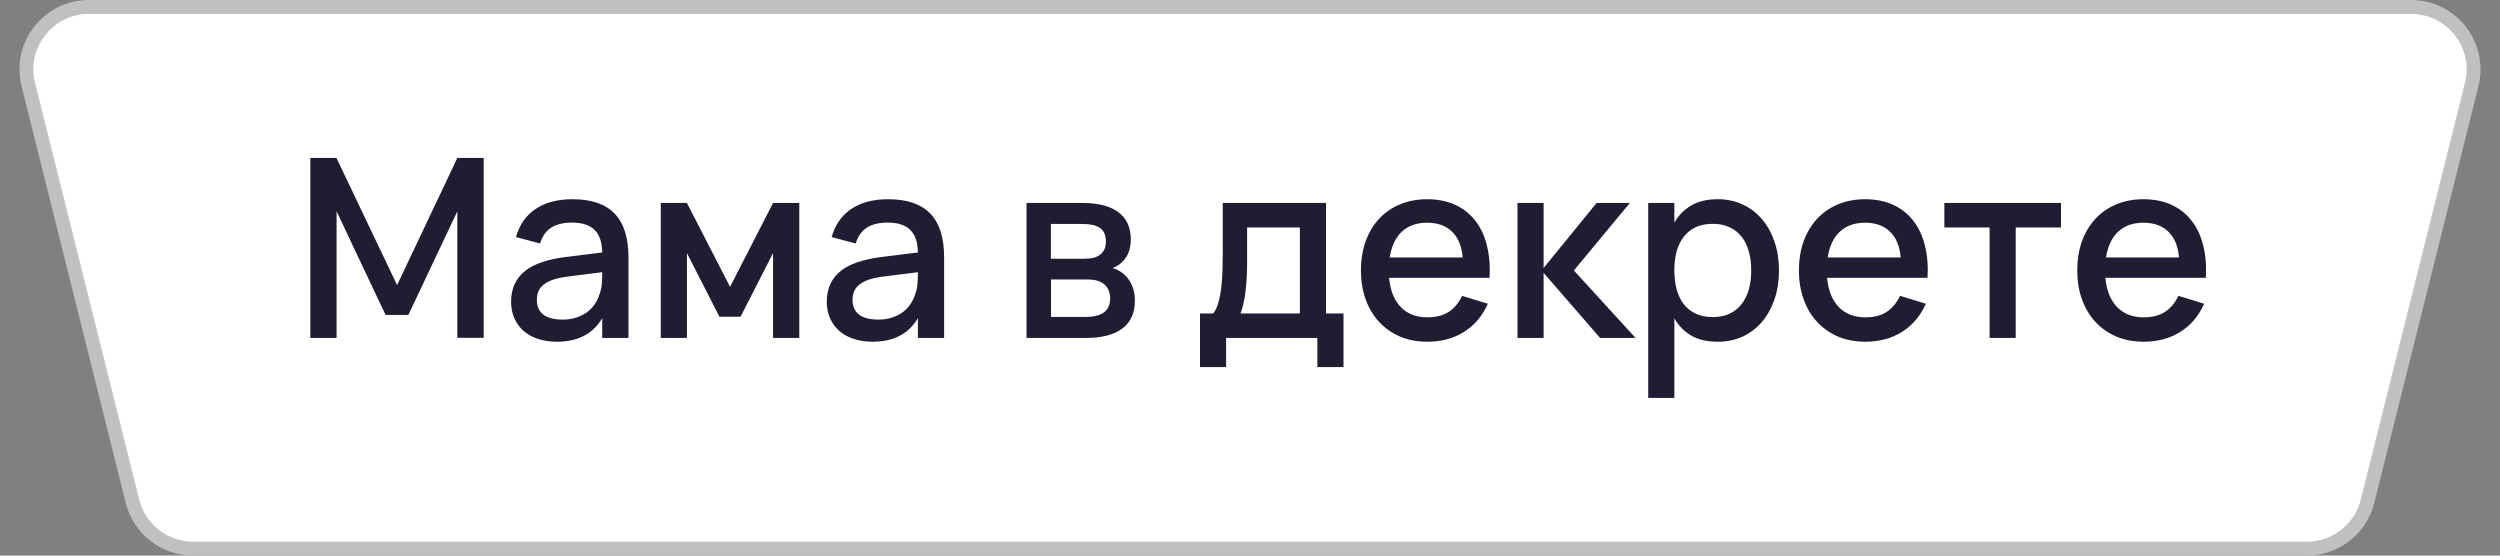 <?xml version="1.0" encoding="UTF-8"?> <svg xmlns="http://www.w3.org/2000/svg" width="135" height="30" viewBox="0 0 135 30" fill="none"><rect x="0" y="0" width="135" height="30" fill="#808080" stroke="none"/> <path d="M1.529 4.569C0.996 2.438 2.607 0.375 4.803 0.375H130.197C132.393 0.375 134.004 2.438 133.471 4.569L127.846 27.069C127.471 28.571 126.121 29.625 124.572 29.625H10.428C8.879 29.625 7.529 28.571 7.154 27.069L1.529 4.569Z" fill="white" stroke="#C0C0C0" stroke-width="0.75"></path> <path d="M16.758 18.25V8.53H18.169L21.443 15.395L24.696 8.53H26.12V18.243H24.696V11.412L22.05 17.008H20.822L18.176 11.412V18.25H16.758ZM30.913 10.758C31.93 10.758 32.688 11.016 33.188 11.534C33.687 12.047 33.937 12.834 33.937 13.896V18.25H32.52V17.183C32.02 18.029 31.203 18.453 30.069 18.453C29.691 18.453 29.349 18.401 29.043 18.297C28.742 18.198 28.483 18.054 28.267 17.865C28.056 17.676 27.891 17.449 27.774 17.183C27.657 16.918 27.599 16.621 27.599 16.293C27.599 15.928 27.664 15.608 27.795 15.334C27.925 15.055 28.114 14.819 28.362 14.625C28.614 14.427 28.92 14.27 29.28 14.153C29.644 14.031 30.056 13.941 30.515 13.883L32.52 13.633C32.511 13.075 32.371 12.668 32.101 12.411C31.836 12.15 31.435 12.02 30.9 12.02C30.423 12.02 30.042 12.112 29.759 12.296C29.48 12.476 29.282 12.76 29.165 13.147L27.862 12.803C28.051 12.137 28.404 11.63 28.922 11.284C29.444 10.933 30.108 10.758 30.913 10.758ZM30.69 14.929C30.096 15.001 29.664 15.138 29.394 15.341C29.124 15.539 28.989 15.82 28.989 16.184C28.989 16.9 29.457 17.258 30.393 17.258C30.645 17.258 30.879 17.224 31.095 17.157C31.316 17.089 31.512 16.994 31.683 16.873C31.854 16.747 31.998 16.599 32.115 16.427C32.236 16.252 32.326 16.061 32.385 15.854C32.452 15.678 32.49 15.492 32.499 15.293C32.513 15.091 32.52 14.909 32.52 14.747V14.7L30.69 14.929ZM35.683 18.25V10.96H37.094L39.423 15.489L41.745 10.96H43.162V18.25H41.745V13.667L39.99 17.102H38.849L37.094 13.667V18.25H35.683ZM47.959 10.758C48.977 10.758 49.735 11.016 50.234 11.534C50.734 12.047 50.983 12.834 50.983 13.896V18.25H49.566V17.183C49.066 18.029 48.25 18.453 47.116 18.453C46.738 18.453 46.396 18.401 46.09 18.297C45.788 18.198 45.529 18.054 45.313 17.865C45.102 17.676 44.938 17.449 44.821 17.183C44.704 16.918 44.645 16.621 44.645 16.293C44.645 15.928 44.711 15.608 44.841 15.334C44.971 15.055 45.16 14.819 45.408 14.625C45.66 14.427 45.966 14.27 46.326 14.153C46.691 14.031 47.102 13.941 47.561 13.883L49.566 13.633C49.557 13.075 49.417 12.668 49.148 12.411C48.882 12.15 48.481 12.02 47.946 12.02C47.469 12.02 47.089 12.112 46.805 12.296C46.526 12.476 46.328 12.76 46.211 13.147L44.908 12.803C45.097 12.137 45.451 11.63 45.968 11.284C46.49 10.933 47.154 10.758 47.959 10.758ZM47.737 14.929C47.143 15.001 46.711 15.138 46.441 15.341C46.171 15.539 46.036 15.82 46.036 16.184C46.036 16.9 46.504 17.258 47.44 17.258C47.692 17.258 47.926 17.224 48.142 17.157C48.362 17.089 48.558 16.994 48.729 16.873C48.9 16.747 49.044 16.599 49.161 16.427C49.282 16.252 49.373 16.061 49.431 15.854C49.498 15.678 49.537 15.492 49.546 15.293C49.559 15.091 49.566 14.909 49.566 14.747V14.7L47.737 14.929ZM58.625 18.25H55.432V10.96H58.449C59.3 10.96 59.948 11.127 60.393 11.46C60.839 11.793 61.062 12.281 61.062 12.924C61.062 13.329 60.972 13.66 60.792 13.916C60.616 14.173 60.38 14.36 60.083 14.477C60.258 14.522 60.418 14.598 60.562 14.706C60.711 14.81 60.839 14.938 60.947 15.091C61.055 15.239 61.138 15.411 61.197 15.604C61.255 15.797 61.284 16.007 61.284 16.232C61.284 16.893 61.059 17.395 60.609 17.737C60.159 18.079 59.498 18.25 58.625 18.25ZM58.456 12.094H56.748V13.97H58.591C58.758 13.97 58.908 13.955 59.043 13.923C59.183 13.887 59.302 13.833 59.401 13.761C59.5 13.685 59.577 13.59 59.631 13.478C59.689 13.361 59.718 13.221 59.718 13.059C59.718 12.708 59.615 12.461 59.408 12.317C59.201 12.168 58.884 12.094 58.456 12.094ZM58.611 17.116C59.039 17.116 59.367 17.037 59.597 16.88C59.831 16.718 59.948 16.461 59.948 16.11C59.948 15.93 59.916 15.777 59.853 15.651C59.795 15.521 59.712 15.415 59.604 15.334C59.5 15.248 59.376 15.188 59.232 15.152C59.088 15.111 58.931 15.091 58.76 15.091H56.755V17.116H58.611ZM64.8 16.927H65.508C65.626 16.792 65.718 16.603 65.785 16.36C65.857 16.117 65.911 15.842 65.947 15.537C65.983 15.23 66.006 14.906 66.015 14.565C66.024 14.218 66.028 13.878 66.028 13.545V10.96H71.604V16.927H72.549V19.823H71.138V18.25H66.21V19.823H64.8V16.927ZM70.193 16.927V12.283H67.344V14.261C67.344 14.544 67.335 14.816 67.317 15.078C67.304 15.338 67.281 15.584 67.25 15.813C67.219 16.043 67.18 16.252 67.135 16.441C67.09 16.63 67.041 16.792 66.987 16.927H70.193ZM77.075 17.136C77.539 17.136 77.921 17.04 78.223 16.846C78.529 16.648 78.772 16.358 78.952 15.975L80.342 16.401C80.054 17.058 79.627 17.564 79.06 17.919C78.497 18.275 77.836 18.453 77.075 18.453C76.535 18.453 76.045 18.36 75.604 18.176C75.167 17.987 74.791 17.724 74.476 17.386C74.161 17.049 73.918 16.643 73.747 16.171C73.576 15.698 73.491 15.177 73.491 14.605C73.491 14.024 73.576 13.498 73.747 13.025C73.918 12.553 74.161 12.148 74.476 11.81C74.791 11.473 75.167 11.214 75.604 11.034C76.045 10.85 76.531 10.758 77.062 10.758C77.629 10.758 78.13 10.857 78.567 11.055C79.003 11.252 79.366 11.536 79.654 11.905C79.946 12.27 80.158 12.715 80.288 13.242C80.423 13.764 80.473 14.351 80.437 15.003H75.01C75.073 15.683 75.284 16.209 75.644 16.583C76.004 16.952 76.481 17.136 77.075 17.136ZM78.985 13.903C78.936 13.3 78.745 12.836 78.412 12.512C78.079 12.188 77.629 12.027 77.062 12.027C76.499 12.027 76.045 12.188 75.698 12.512C75.356 12.836 75.138 13.3 75.043 13.903H78.985ZM81.944 10.96H83.355V14.47L86.217 10.96H88.013L84.989 14.605L88.323 18.25H86.406L83.355 14.733V18.25H81.944V10.96ZM89.004 21.49V10.96H90.415V12.02C90.645 11.624 90.948 11.316 91.326 11.095C91.709 10.87 92.186 10.758 92.757 10.758C93.248 10.758 93.696 10.852 94.101 11.041C94.51 11.23 94.859 11.495 95.147 11.838C95.439 12.175 95.664 12.58 95.822 13.053C95.984 13.521 96.065 14.036 96.065 14.598C96.065 15.17 95.984 15.692 95.822 16.164C95.66 16.637 95.433 17.044 95.14 17.386C94.852 17.724 94.506 17.987 94.101 18.176C93.696 18.36 93.248 18.453 92.757 18.453C92.186 18.453 91.709 18.342 91.326 18.122C90.944 17.897 90.64 17.586 90.415 17.19V21.49H89.004ZM92.487 17.123C92.834 17.123 93.138 17.062 93.399 16.941C93.66 16.814 93.876 16.641 94.047 16.421C94.222 16.196 94.353 15.93 94.438 15.624C94.524 15.314 94.566 14.972 94.566 14.598C94.566 14.216 94.521 13.871 94.431 13.566C94.346 13.255 94.215 12.992 94.04 12.776C93.869 12.555 93.653 12.386 93.392 12.27C93.135 12.148 92.834 12.087 92.487 12.087C92.132 12.087 91.824 12.148 91.563 12.27C91.306 12.391 91.092 12.564 90.921 12.789C90.75 13.01 90.622 13.273 90.537 13.579C90.456 13.885 90.415 14.225 90.415 14.598C90.415 14.981 90.458 15.329 90.543 15.645C90.633 15.955 90.764 16.221 90.935 16.441C91.11 16.657 91.326 16.826 91.583 16.947C91.844 17.064 92.145 17.123 92.487 17.123ZM100.727 17.136C101.19 17.136 101.573 17.04 101.874 16.846C102.18 16.648 102.423 16.358 102.603 15.975L103.994 16.401C103.706 17.058 103.278 17.564 102.711 17.919C102.149 18.275 101.487 18.453 100.727 18.453C100.187 18.453 99.696 18.36 99.255 18.176C98.819 17.987 98.443 17.724 98.128 17.386C97.813 17.049 97.57 16.643 97.399 16.171C97.228 15.698 97.142 15.177 97.142 14.605C97.142 14.024 97.228 13.498 97.399 13.025C97.57 12.553 97.813 12.148 98.128 11.81C98.443 11.473 98.819 11.214 99.255 11.034C99.696 10.85 100.182 10.758 100.713 10.758C101.28 10.758 101.782 10.857 102.218 11.055C102.655 11.252 103.017 11.536 103.305 11.905C103.598 12.27 103.809 12.715 103.94 13.242C104.075 13.764 104.124 14.351 104.088 15.003H98.661C98.724 15.683 98.936 16.209 99.296 16.583C99.656 16.952 100.133 17.136 100.727 17.136ZM102.637 13.903C102.587 13.3 102.396 12.836 102.063 12.512C101.73 12.188 101.28 12.027 100.713 12.027C100.151 12.027 99.696 12.188 99.35 12.512C99.007 12.836 98.789 13.3 98.695 13.903H102.637ZM107.438 18.25V12.283H104.995V10.96H111.293V12.283H108.849V18.25H107.438ZM115.756 17.136C116.219 17.136 116.602 17.04 116.903 16.846C117.209 16.648 117.452 16.358 117.632 15.975L119.023 16.401C118.735 17.058 118.307 17.564 117.74 17.919C117.178 18.275 116.516 18.453 115.756 18.453C115.216 18.453 114.725 18.36 114.284 18.176C113.848 17.987 113.472 17.724 113.157 17.386C112.842 17.049 112.599 16.643 112.428 16.171C112.257 15.698 112.172 15.177 112.172 14.605C112.172 14.024 112.257 13.498 112.428 13.025C112.599 12.553 112.842 12.148 113.157 11.81C113.472 11.473 113.848 11.214 114.284 11.034C114.725 10.85 115.211 10.758 115.742 10.758C116.309 10.758 116.811 10.857 117.248 11.055C117.684 11.252 118.046 11.536 118.334 11.905C118.627 12.27 118.838 12.715 118.969 13.242C119.104 13.764 119.153 14.351 119.117 15.003H113.69C113.753 15.683 113.965 16.209 114.325 16.583C114.685 16.952 115.162 17.136 115.756 17.136ZM117.666 13.903C117.617 13.3 117.425 12.836 117.092 12.512C116.759 12.188 116.309 12.027 115.742 12.027C115.18 12.027 114.725 12.188 114.379 12.512C114.037 12.836 113.819 13.3 113.724 13.903H117.666Z" fill="#1F1D31"></path> </svg> 